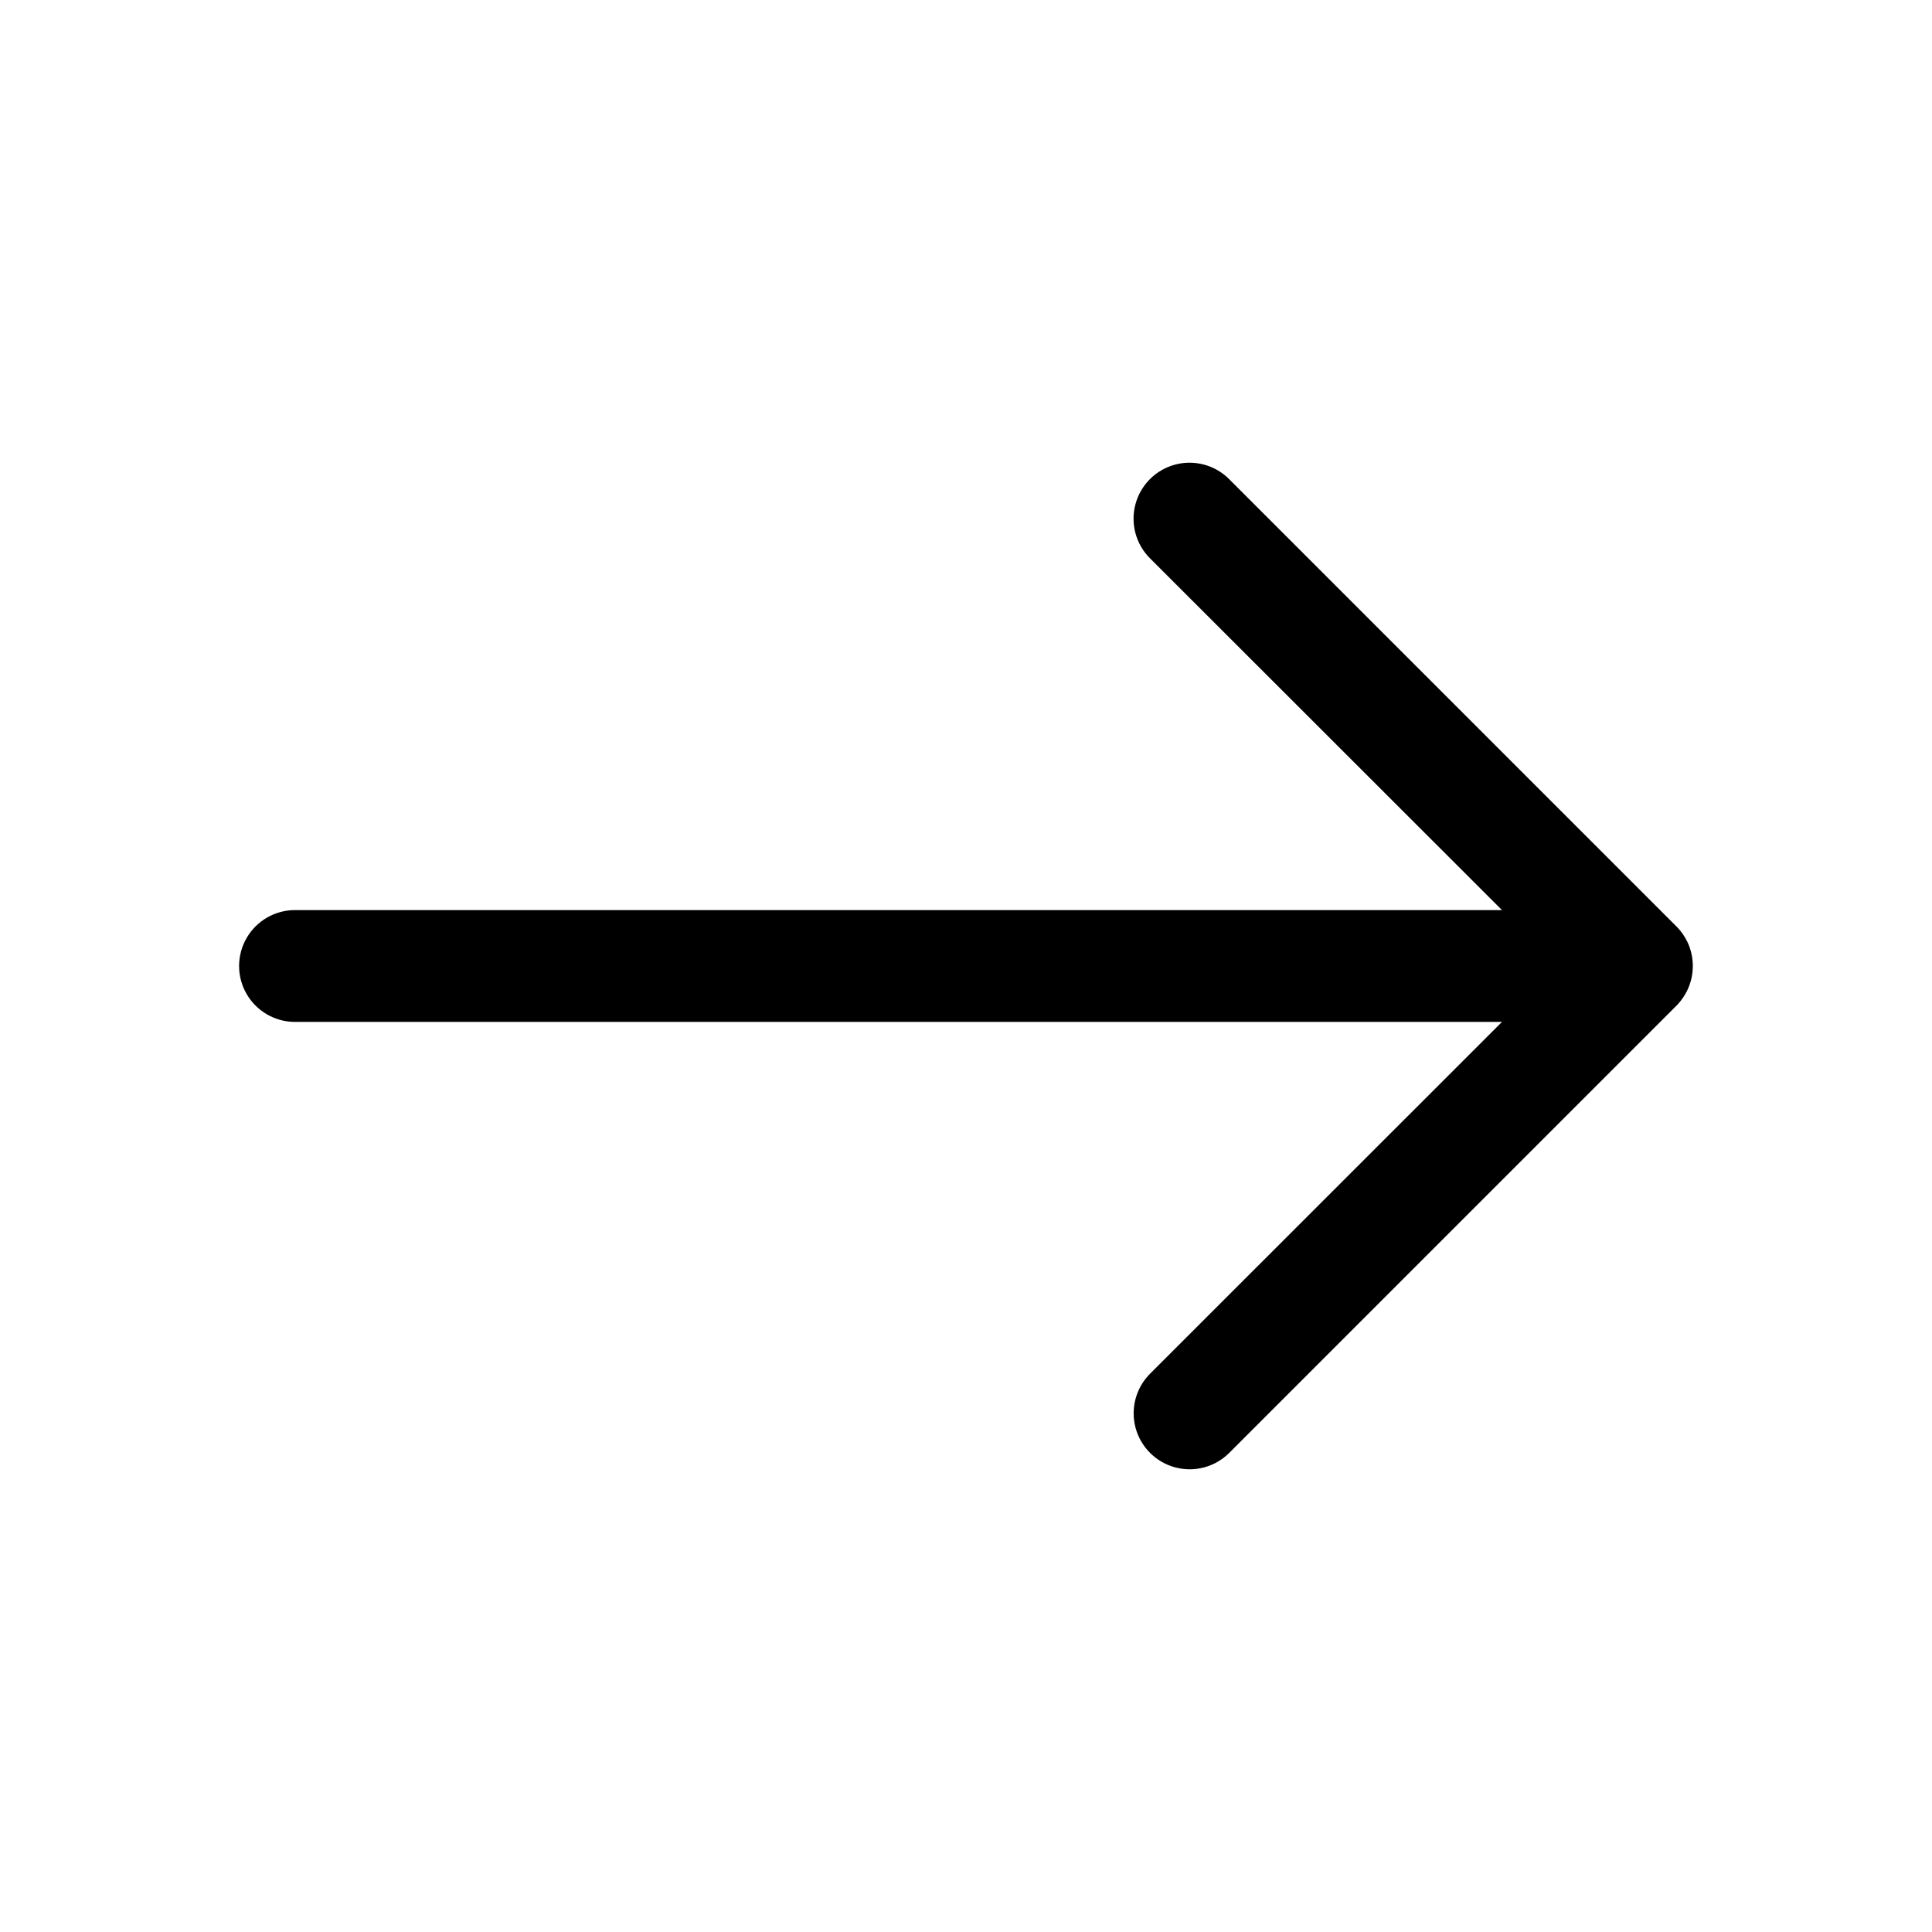 <?xml version="1.0" encoding="UTF-8"?>
<!-- The Best Svg Icon site in the world: iconSvg.co, Visit us! https://iconsvg.co -->
<svg fill="#000000" width="800px" height="800px" version="1.1" viewBox="144 144 512 512" xmlns="http://www.w3.org/2000/svg">
 <path d="m591.5 405.66c1.484-3.629 1.484-7.695 0-11.32-0.758-1.805-1.855-3.441-3.231-4.832l-118.54-118.54c-3.746-3.75-9.211-5.211-14.328-3.84-5.121 1.371-9.121 5.371-10.492 10.488-1.371 5.121 0.09 10.586 3.84 14.332l93.293 93.234h-319.86c-5.293 0-10.188 2.824-12.832 7.41-2.648 4.586-2.648 10.234 0 14.816 2.644 4.586 7.539 7.41 12.832 7.41h319.86l-93.266 93.234c-3.746 3.75-5.211 9.211-3.84 14.332 1.375 5.117 5.371 9.117 10.492 10.488 5.121 1.375 10.582-0.09 14.332-3.84l118.54-118.54c1.363-1.391 2.449-3.031 3.199-4.828z"/>
</svg>